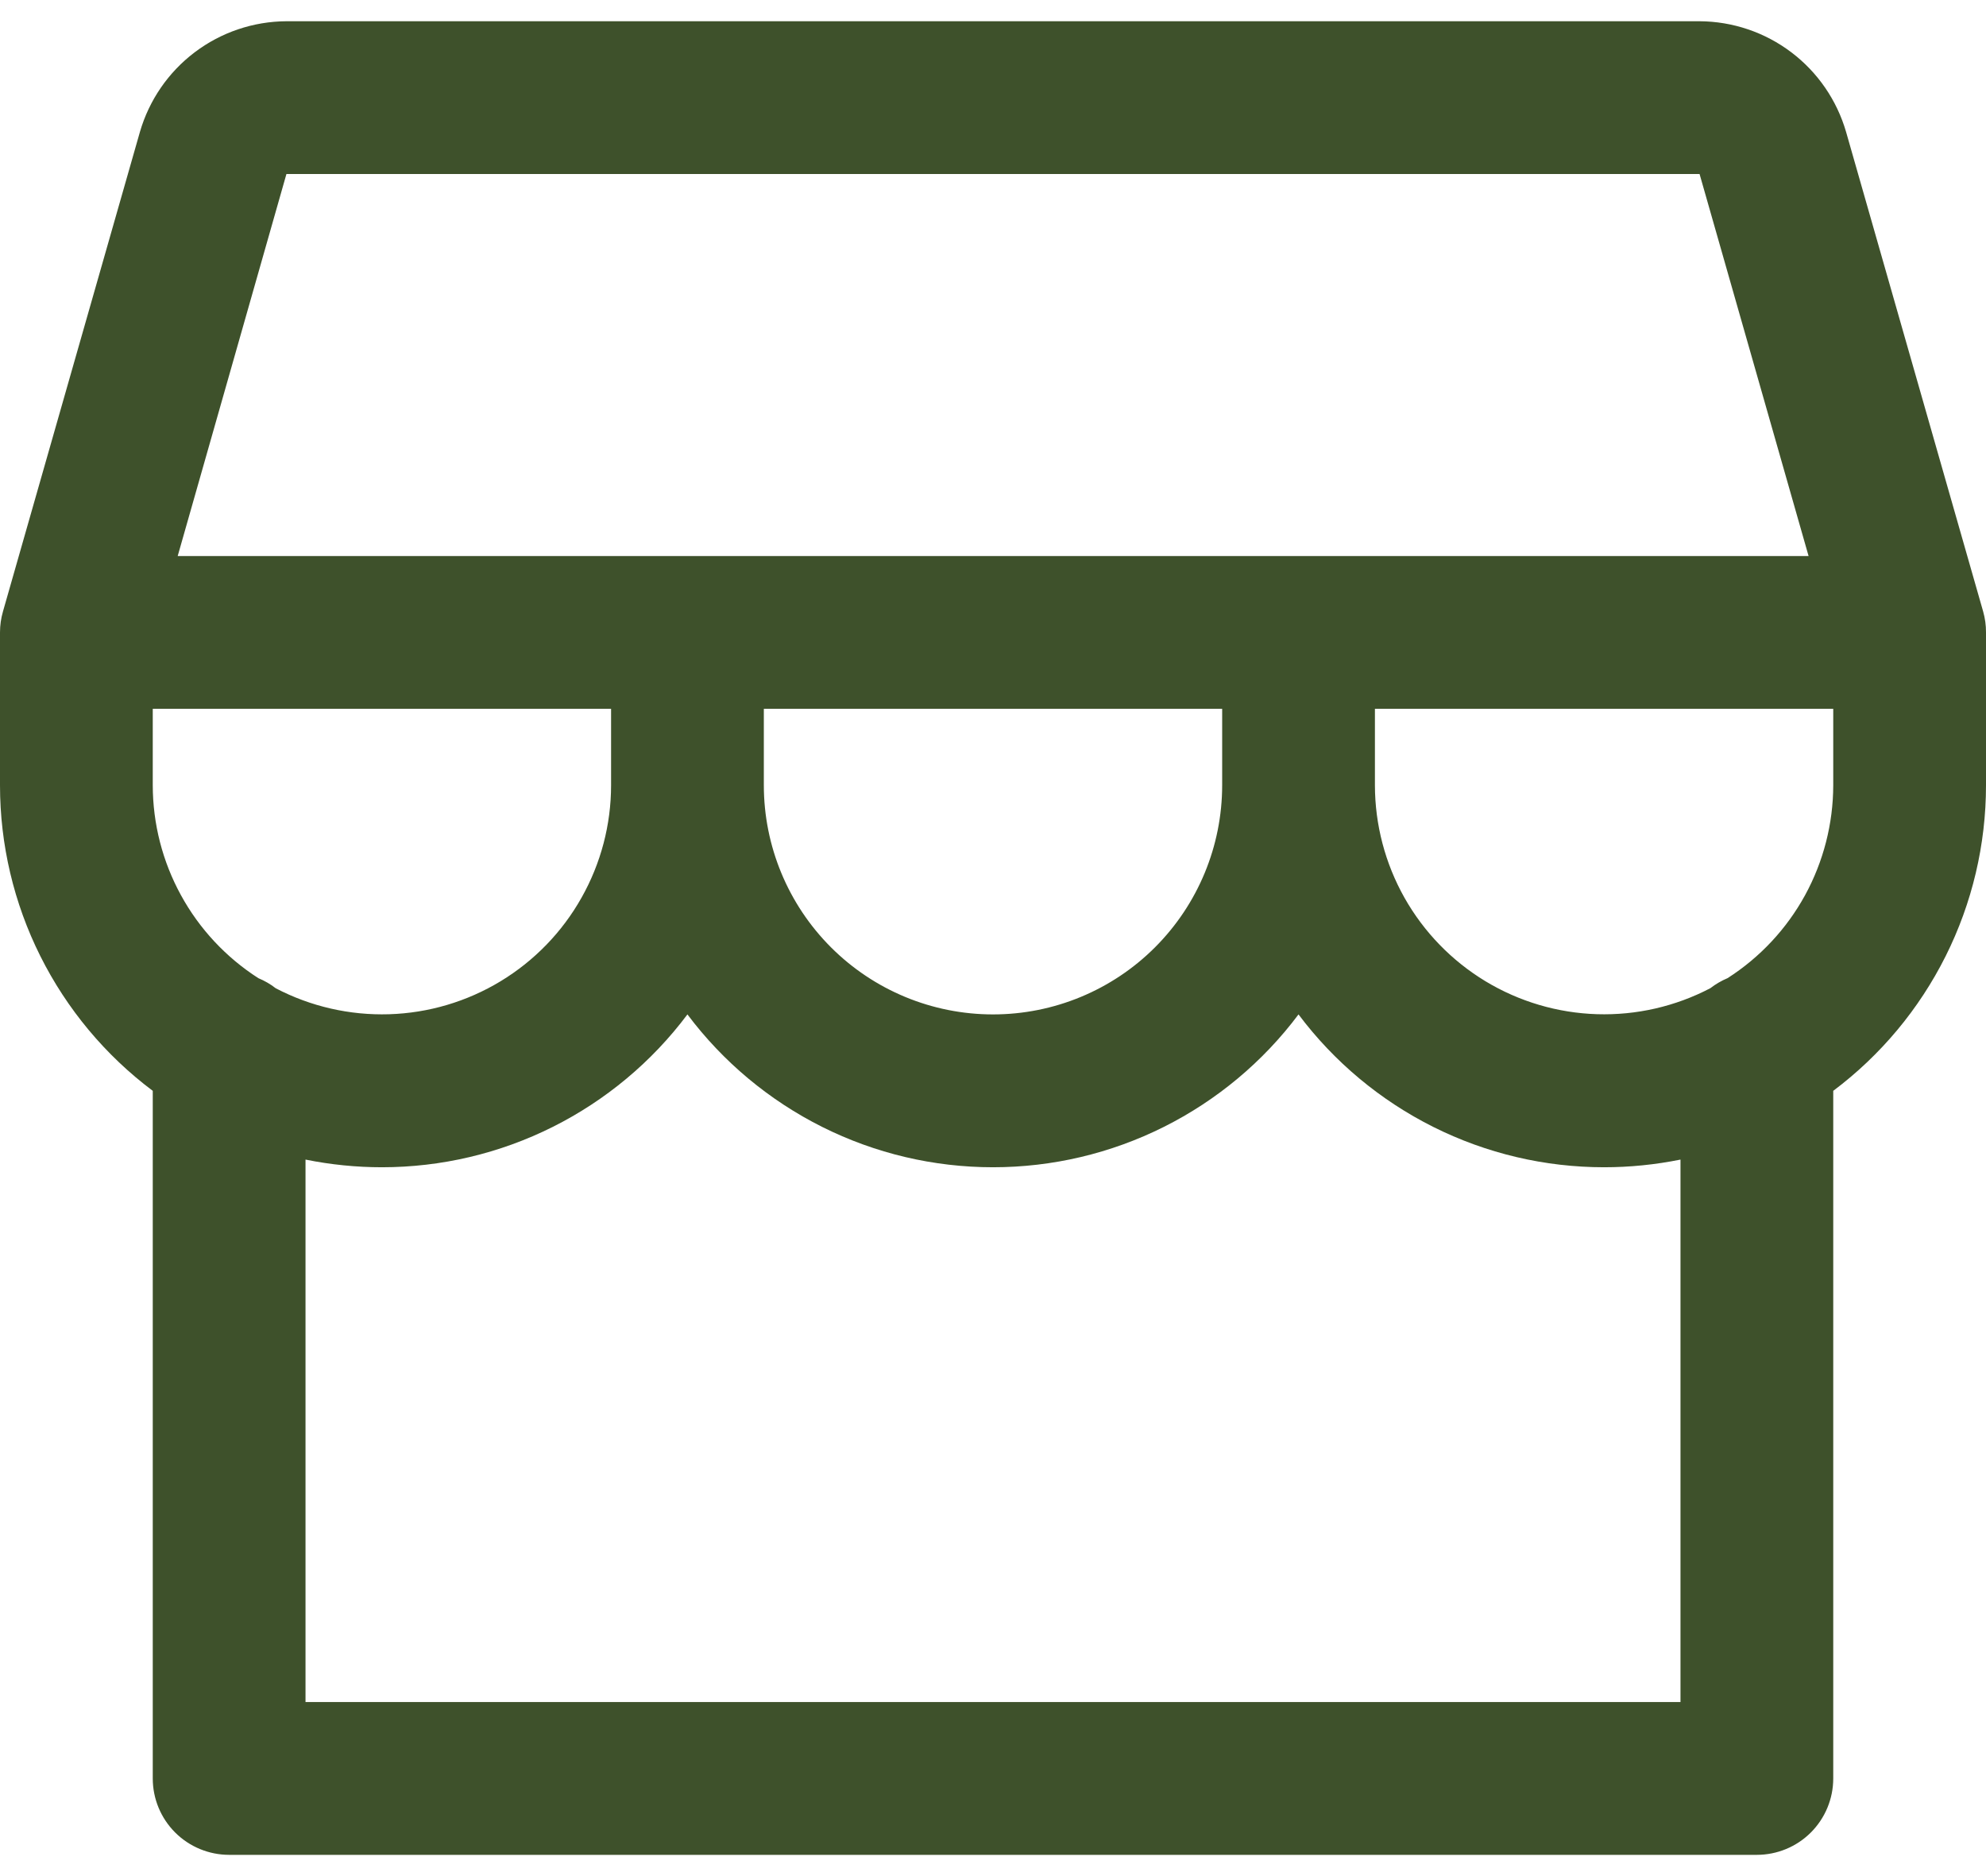 <svg xmlns="http://www.w3.org/2000/svg" fill="none" viewBox="0 0 36 34" height="34" width="36">
<path fill="#3E512B" d="M36 11.461C36.001 11.333 35.983 11.204 35.948 11.081L33.464 2.392C33.297 1.816 32.949 1.309 32.47 0.947C31.991 0.585 31.408 0.388 30.808 0.385H5.192C4.592 0.388 4.009 0.585 3.53 0.947C3.051 1.309 2.703 1.816 2.536 2.392L0.054 11.081C0.018 11.204 -0 11.333 1.11205e-06 11.461V14.231C1.11205e-06 15.305 0.25 16.366 0.731 17.327C1.212 18.288 1.909 19.124 2.769 19.769V32.231C2.769 32.598 2.915 32.95 3.175 33.21C3.434 33.469 3.787 33.615 4.154 33.615H31.846C32.213 33.615 32.566 33.469 32.825 33.21C33.085 32.95 33.231 32.598 33.231 32.231V19.769C34.091 19.124 34.788 18.288 35.269 17.327C35.75 16.366 36 15.305 36 14.231V11.461ZM5.192 3.154H30.808L32.784 10.077H3.221L5.192 3.154ZM13.846 12.846H22.154V14.231C22.154 15.332 21.716 16.389 20.937 17.168C20.158 17.947 19.102 18.384 18 18.384C16.898 18.384 15.842 17.947 15.063 17.168C14.284 16.389 13.846 15.332 13.846 14.231V12.846ZM11.077 12.846V14.231C11.077 14.945 10.892 15.647 10.541 16.269C10.191 16.892 9.685 17.413 9.074 17.783C8.463 18.153 7.767 18.359 7.053 18.381C6.339 18.403 5.631 18.241 4.998 17.91C4.902 17.835 4.796 17.774 4.683 17.727C4.097 17.351 3.614 16.834 3.28 16.223C2.945 15.612 2.77 14.927 2.769 14.231V12.846H11.077ZM30.462 30.846H5.538V21.015C5.994 21.107 6.458 21.154 6.923 21.154C7.998 21.154 9.058 20.904 10.019 20.423C10.98 19.942 11.817 19.244 12.461 18.384C13.106 19.244 13.943 19.942 14.904 20.423C15.865 20.904 16.925 21.154 18 21.154C19.075 21.154 20.135 20.904 21.096 20.423C22.057 19.942 22.894 19.244 23.538 18.384C24.183 19.244 25.02 19.942 25.981 20.423C26.942 20.904 28.002 21.154 29.077 21.154C29.542 21.154 30.006 21.107 30.462 21.015V30.846ZM31.315 17.727C31.203 17.774 31.099 17.835 31.003 17.909C30.37 18.24 29.663 18.402 28.949 18.38C28.235 18.358 27.538 18.152 26.927 17.783C26.316 17.413 25.81 16.892 25.459 16.27C25.108 15.647 24.924 14.945 24.923 14.231V12.846H33.231V14.231C33.23 14.927 33.054 15.613 32.72 16.224C32.385 16.835 31.902 17.352 31.315 17.727Z"></path>
</svg>
